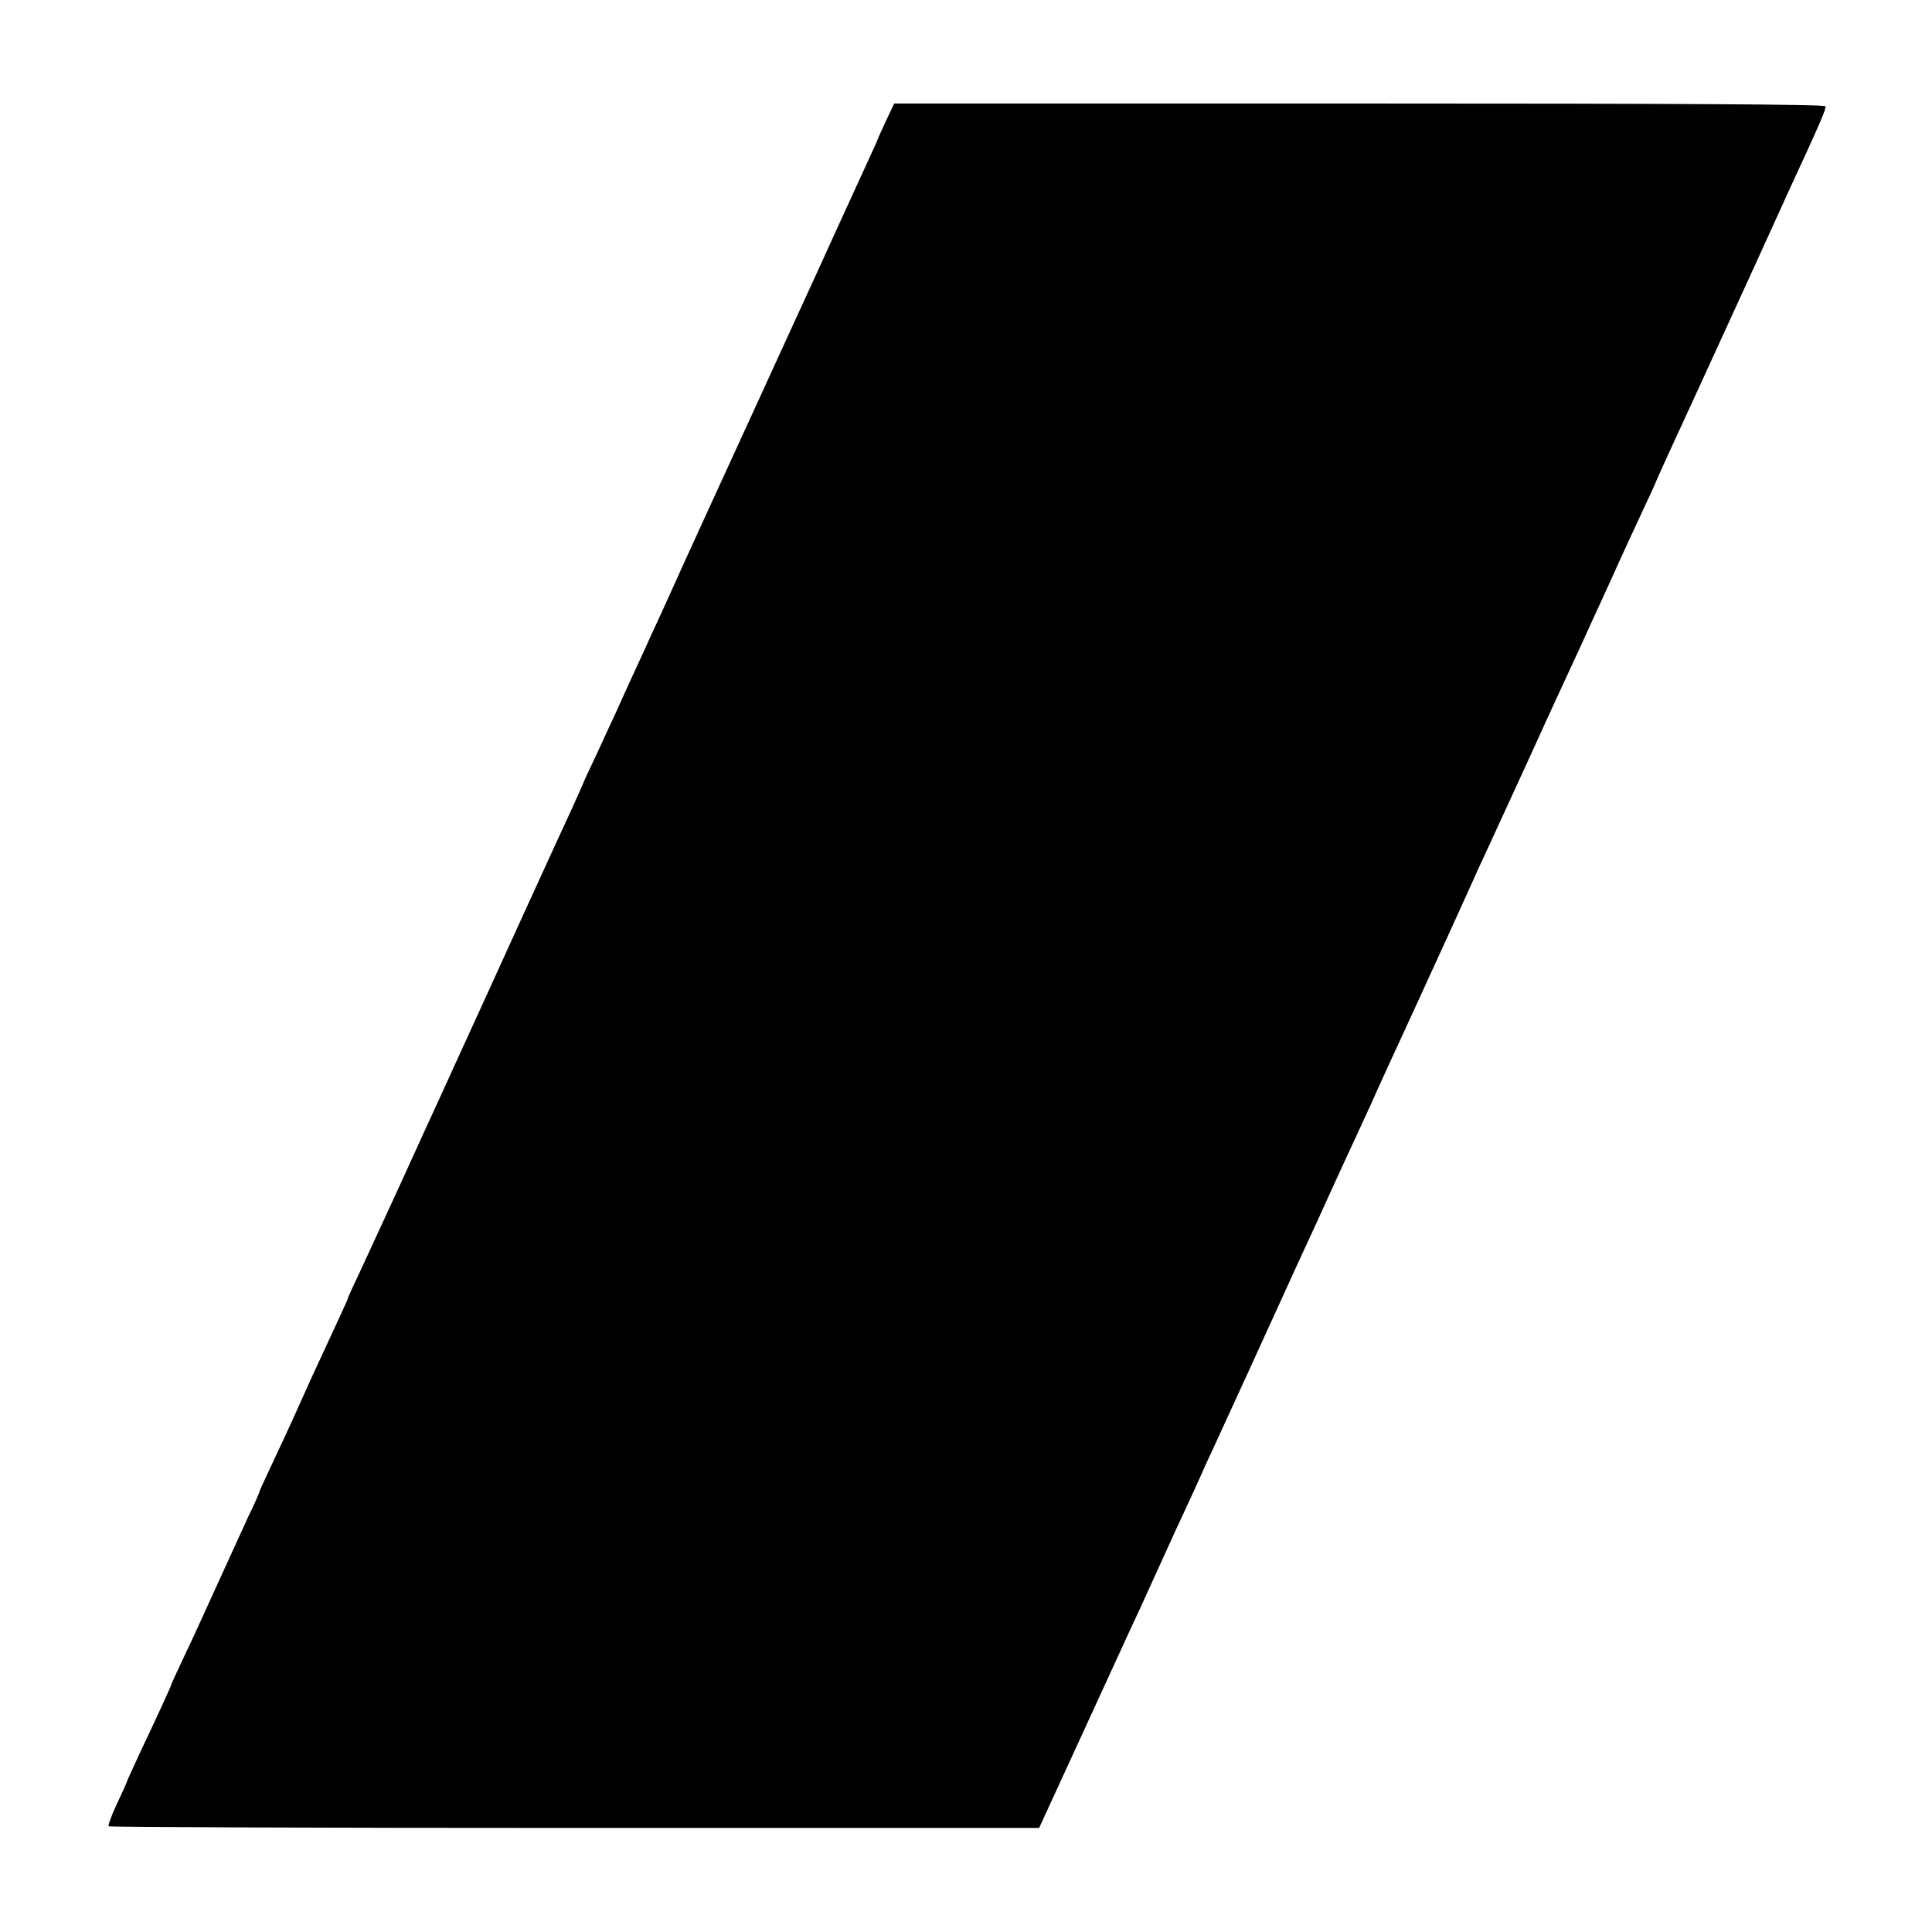 <?xml version="1.0" standalone="no"?>
<!DOCTYPE svg PUBLIC "-//W3C//DTD SVG 20010904//EN"
 "http://www.w3.org/TR/2001/REC-SVG-20010904/DTD/svg10.dtd">
<svg version="1.0" xmlns="http://www.w3.org/2000/svg"
 width="700pt" height="700pt" viewBox="0 0 700 700"
 preserveAspectRatio="xMidYMid meet">
<g transform="translate(0,700) scale(0.1,-0.1)"
fill="#000000" stroke="none">
<path d="M3210 6562 c-16 -35 -30 -65 -30 -67 0 -2 -21 -47 -46 -102 -25 -54
-74 -161 -109 -238 -35 -77 -79 -174 -98 -215 -19 -41 -47 -102 -62 -135 -44
-96 -230 -503 -268 -585 -19 -41 -69 -151 -112 -245 -42 -93 -88 -195 -102
-225 -14 -30 -36 -77 -48 -105 -13 -27 -36 -79 -53 -115 -16 -36 -40 -87 -52
-115 -13 -27 -43 -93 -67 -145 -25 -52 -49 -104 -53 -115 -4 -11 -59 -132
-123 -270 -63 -137 -124 -272 -137 -300 -12 -27 -35 -77 -50 -110 -117 -257
-183 -400 -210 -460 -18 -38 -79 -173 -137 -300 -58 -126 -125 -272 -149 -323
-24 -51 -44 -94 -44 -97 0 -3 -18 -43 -105 -230 -13 -27 -47 -102 -75 -165
-28 -63 -72 -157 -96 -208 -24 -51 -44 -94 -44 -97 0 -3 -17 -42 -39 -87 -21
-46 -71 -155 -111 -243 -40 -88 -94 -207 -121 -263 -27 -57 -49 -105 -49 -107
0 -4 -43 -98 -114 -248 -25 -54 -46 -100 -46 -102 0 -2 -16 -38 -36 -80 -20
-42 -33 -79 -30 -82 3 -3 763 -6 1688 -6 l1683 0 165 359 c91 198 181 395 202
439 20 44 77 169 127 279 51 109 101 219 112 245 12 25 34 73 49 106 51 110
141 308 215 470 40 88 86 189 103 225 17 36 53 115 80 175 28 61 69 151 92
200 23 50 50 108 60 130 9 22 78 173 153 335 134 292 186 407 212 465 7 17 32
71 55 120 23 50 89 194 147 320 104 229 120 262 186 405 19 41 69 152 112 245
42 94 95 208 117 255 22 47 44 94 48 105 4 11 73 162 153 335 146 319 177 386
222 485 14 30 36 80 50 110 14 30 36 79 49 108 120 259 143 312 140 322 -3 7
-526 10 -1689 10 l-1685 0 -30 -63z"/>
</g>
</svg>
